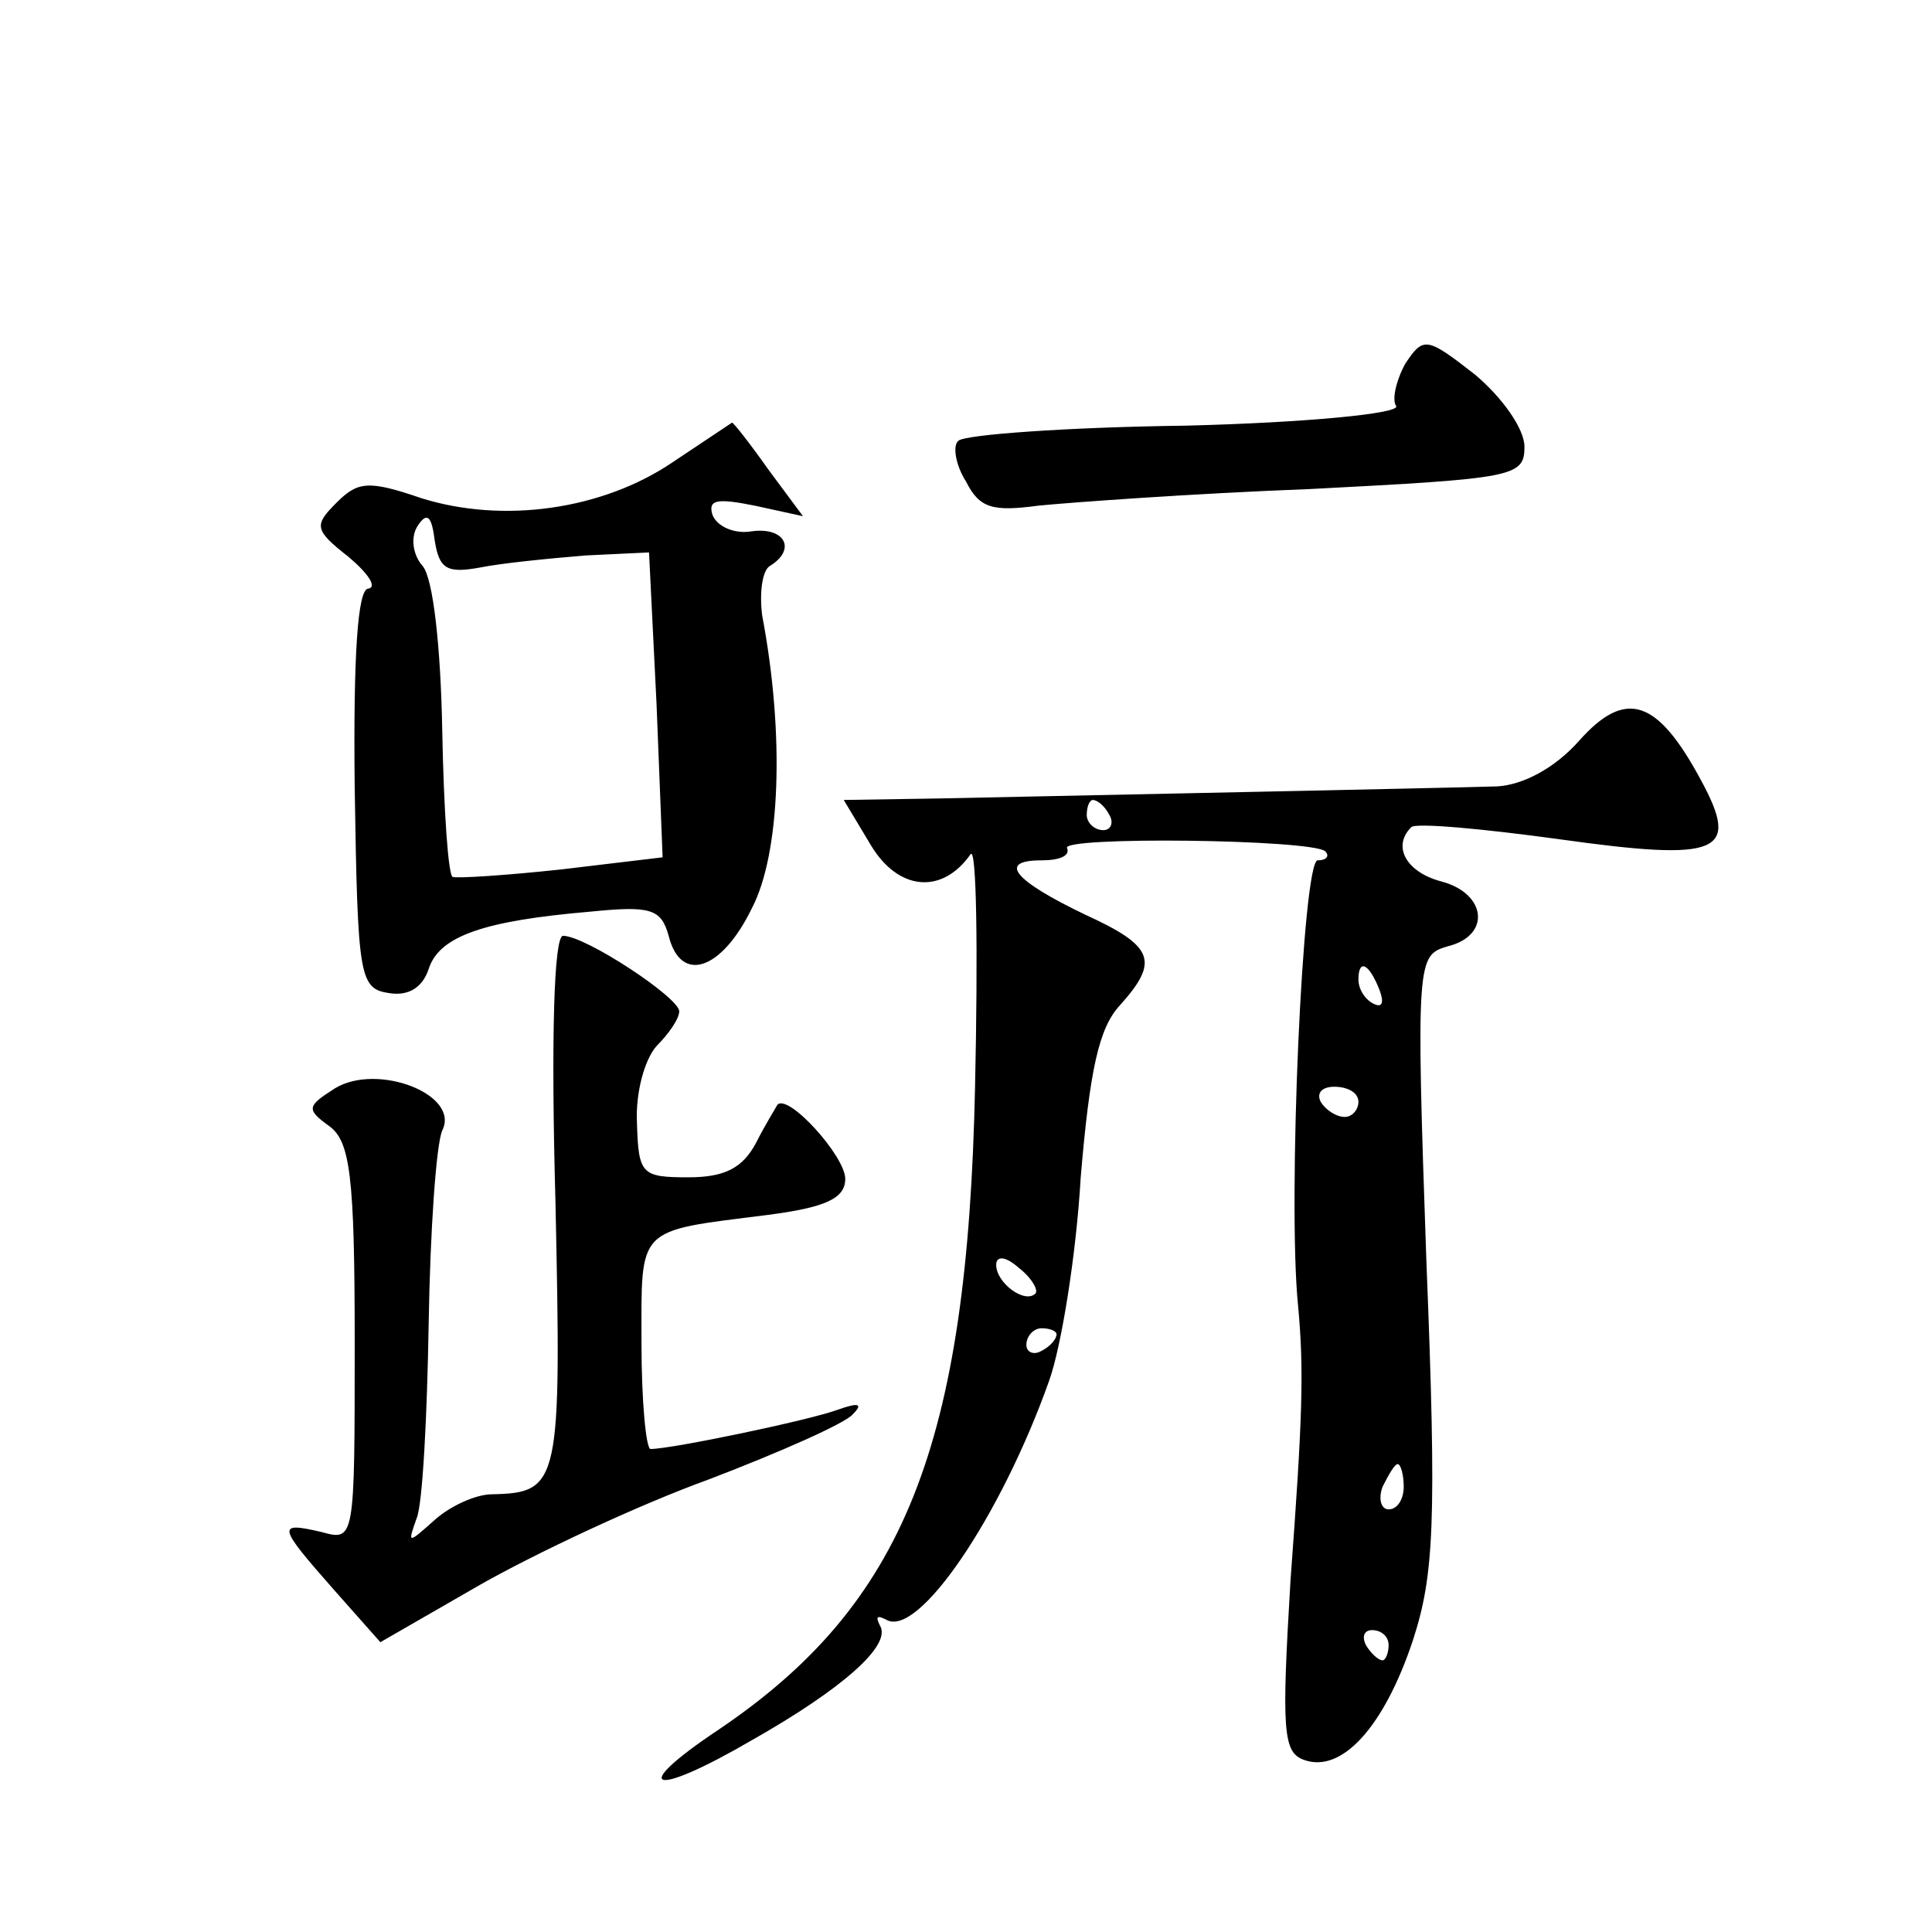 <?xml version="1.0" standalone="no"?>
<!DOCTYPE svg PUBLIC "-//W3C//DTD SVG 20010904//EN"
 "http://www.w3.org/TR/2001/REC-SVG-20010904/DTD/svg10.dtd">
<svg version="1.0" xmlns="http://www.w3.org/2000/svg"
 width="128pt" height="128pt" viewBox="0 0 128 128"
 preserveAspectRatio="xMidYMid meet">
<g transform="translate(0,128) scale(0.1,-0.1)"
fill="#0" stroke="none">
<path d="M931 1039 c-6 -11 -9 -24 -6 -28 3 -5 -60 -11 -139 -13 -79 -1 -147 -6
-151 -10 -4 -3 -2 -16 5 -27 9 -18 18 -20 48 -16 20 2 101 8 180 11 135 7 142 8
142 28 0 12 -15 33 -33 48 -32 25 -34 25 -46 7z M446 974 c-47 -32 -113 -41 -167
-24 -35 12 -42 11 -56 -3 -15 -15 -15 -18 8 -36 13 -11 19 -20 13 -21 -7 0 -10
-44 -9 -132 2 -126 3 -133 23 -136 13 -2 22 4 26 16 7 22 37 32 107 38 40 4 47
2 52 -16 8 -32 35 -23 55 18 19 36 22 115 7 194 -2 15 0 30 5 33 18 11 10 26 -12
23 -11 -2 -23 3 -26 11 -3 10 3 11 28 6 l32 -7 -23 31 c-12 17 -23 31 -24 31 0
0 -18 -12 -39 -26z m-128 -70 c15 3 46 6 70 8 l42 2 5 -101 4 -101 -67 -8 c-37
-4 -69 -6 -72 -5 -3 0 -6 44 -7 97 -1 55 -6 101 -13 109 -7 8 -8 20 -3 27 6 9 9
6 11 -10 3 -19 8 -22 30 -18z M1046 789 c-16 -18 -37 -29 -54 -30 -31 -1 -275 -6
-370 -8 l-63 -1 18 -30 c18 -30 47 -33 66 -6 4 6 5 -63 3 -154 -5 -238 -47 -343
-170 -426 -60 -40 -45 -46 22 -7 60 34 93 63 85 76 -3 6 -2 7 4 4 21 -13 76 68
108 158 8 22 18 83 21 135 6 71 12 99 26 114 26 29 23 39 -23 60 -48 23 -58 36
-29 36 12 0 19 3 17 8 -6 8 162 6 171 -2 3 -3 1 -6 -5 -6 -10 0 -20 -226 -13 -295
4 -43 3 -74 -5 -182 -6 -100 -5 -114 9 -119 25 -9 53 22 72 79 14 43 16 77 9 252
-7 200 -6 202 14 208 29 7 26 35 -4 43 -23 6 -33 23 -20 36 3 3 47 -1 98 -8 107
-15 120 -9 94 39 -29 54 -50 61 -81 26z m-311 -49 c3 -5 1 -10 -4 -10 -6 0 -11
5 -11 10 0 6 2 10 4 10 3 0 8 -4 11 -10z m179 -116 c3 -8 2 -12 -4 -9 -6 3 -10
10 -10 16 0 14 7 11 14 -7z m-14 -74 c0 -5 -4 -10 -9 -10 -6 0 -13 5 -16 10 -3
6 1 10 9 10 9 0 16 -4 16 -10z m-214 -127 c-7 -7 -26 7 -26 19 0 6 6 6 15 -2 9
-7 13 -15 11 -17z m14 -27 c0 -3 -4 -8 -10 -11 -5 -3 -10 -1 -10 4 0 6 5 11 10
11 6 0 10 -2 10 -4z m230 -101 c0 -8 -4 -15 -10 -15 -5 0 -7 7 -4 15 4 8 8 15 10
15 2 0 4 -7 4 -15z m-10 -105 c0 -5 -2 -10 -4 -10 -3 0 -8 5 -11 10 -3 6 -1 10
4 10 6 0 11 -4 11 -10z M368 484 c4 -187 3 -193 -42 -194 -11 0 -28 -8 -38 -17
-18 -16 -18 -16 -12 1 4 9 7 68 8 129 1 62 5 119 9 128 12 24 -43 45 -71 28 -19
-12 -19 -14 -4 -25 14 -10 17 -33 17 -143 0 -132 0 -132 -22 -126 -30 7 -29 4 8
-38 l31 -35 66 38 c37 21 105 53 152 70 47 18 90 37 95 43 7 7 4 8 -10 3 -19 -7
-110 -26 -124 -26 -3 0 -6 32 -6 70 0 78 -4 74 83 85 39 5 52 11 52 24 0 15 -38
57 -45 49 -1 -2 -8 -13 -14 -25 -9 -17 -21 -23 -45 -23 -31 0 -33 2 -34 36 -1 20
5 42 13 51 8 8 15 18 15 23 0 9 -62 50 -77 50 -6 0 -8 -68 -5 -176z"/>
</g>
</svg>
